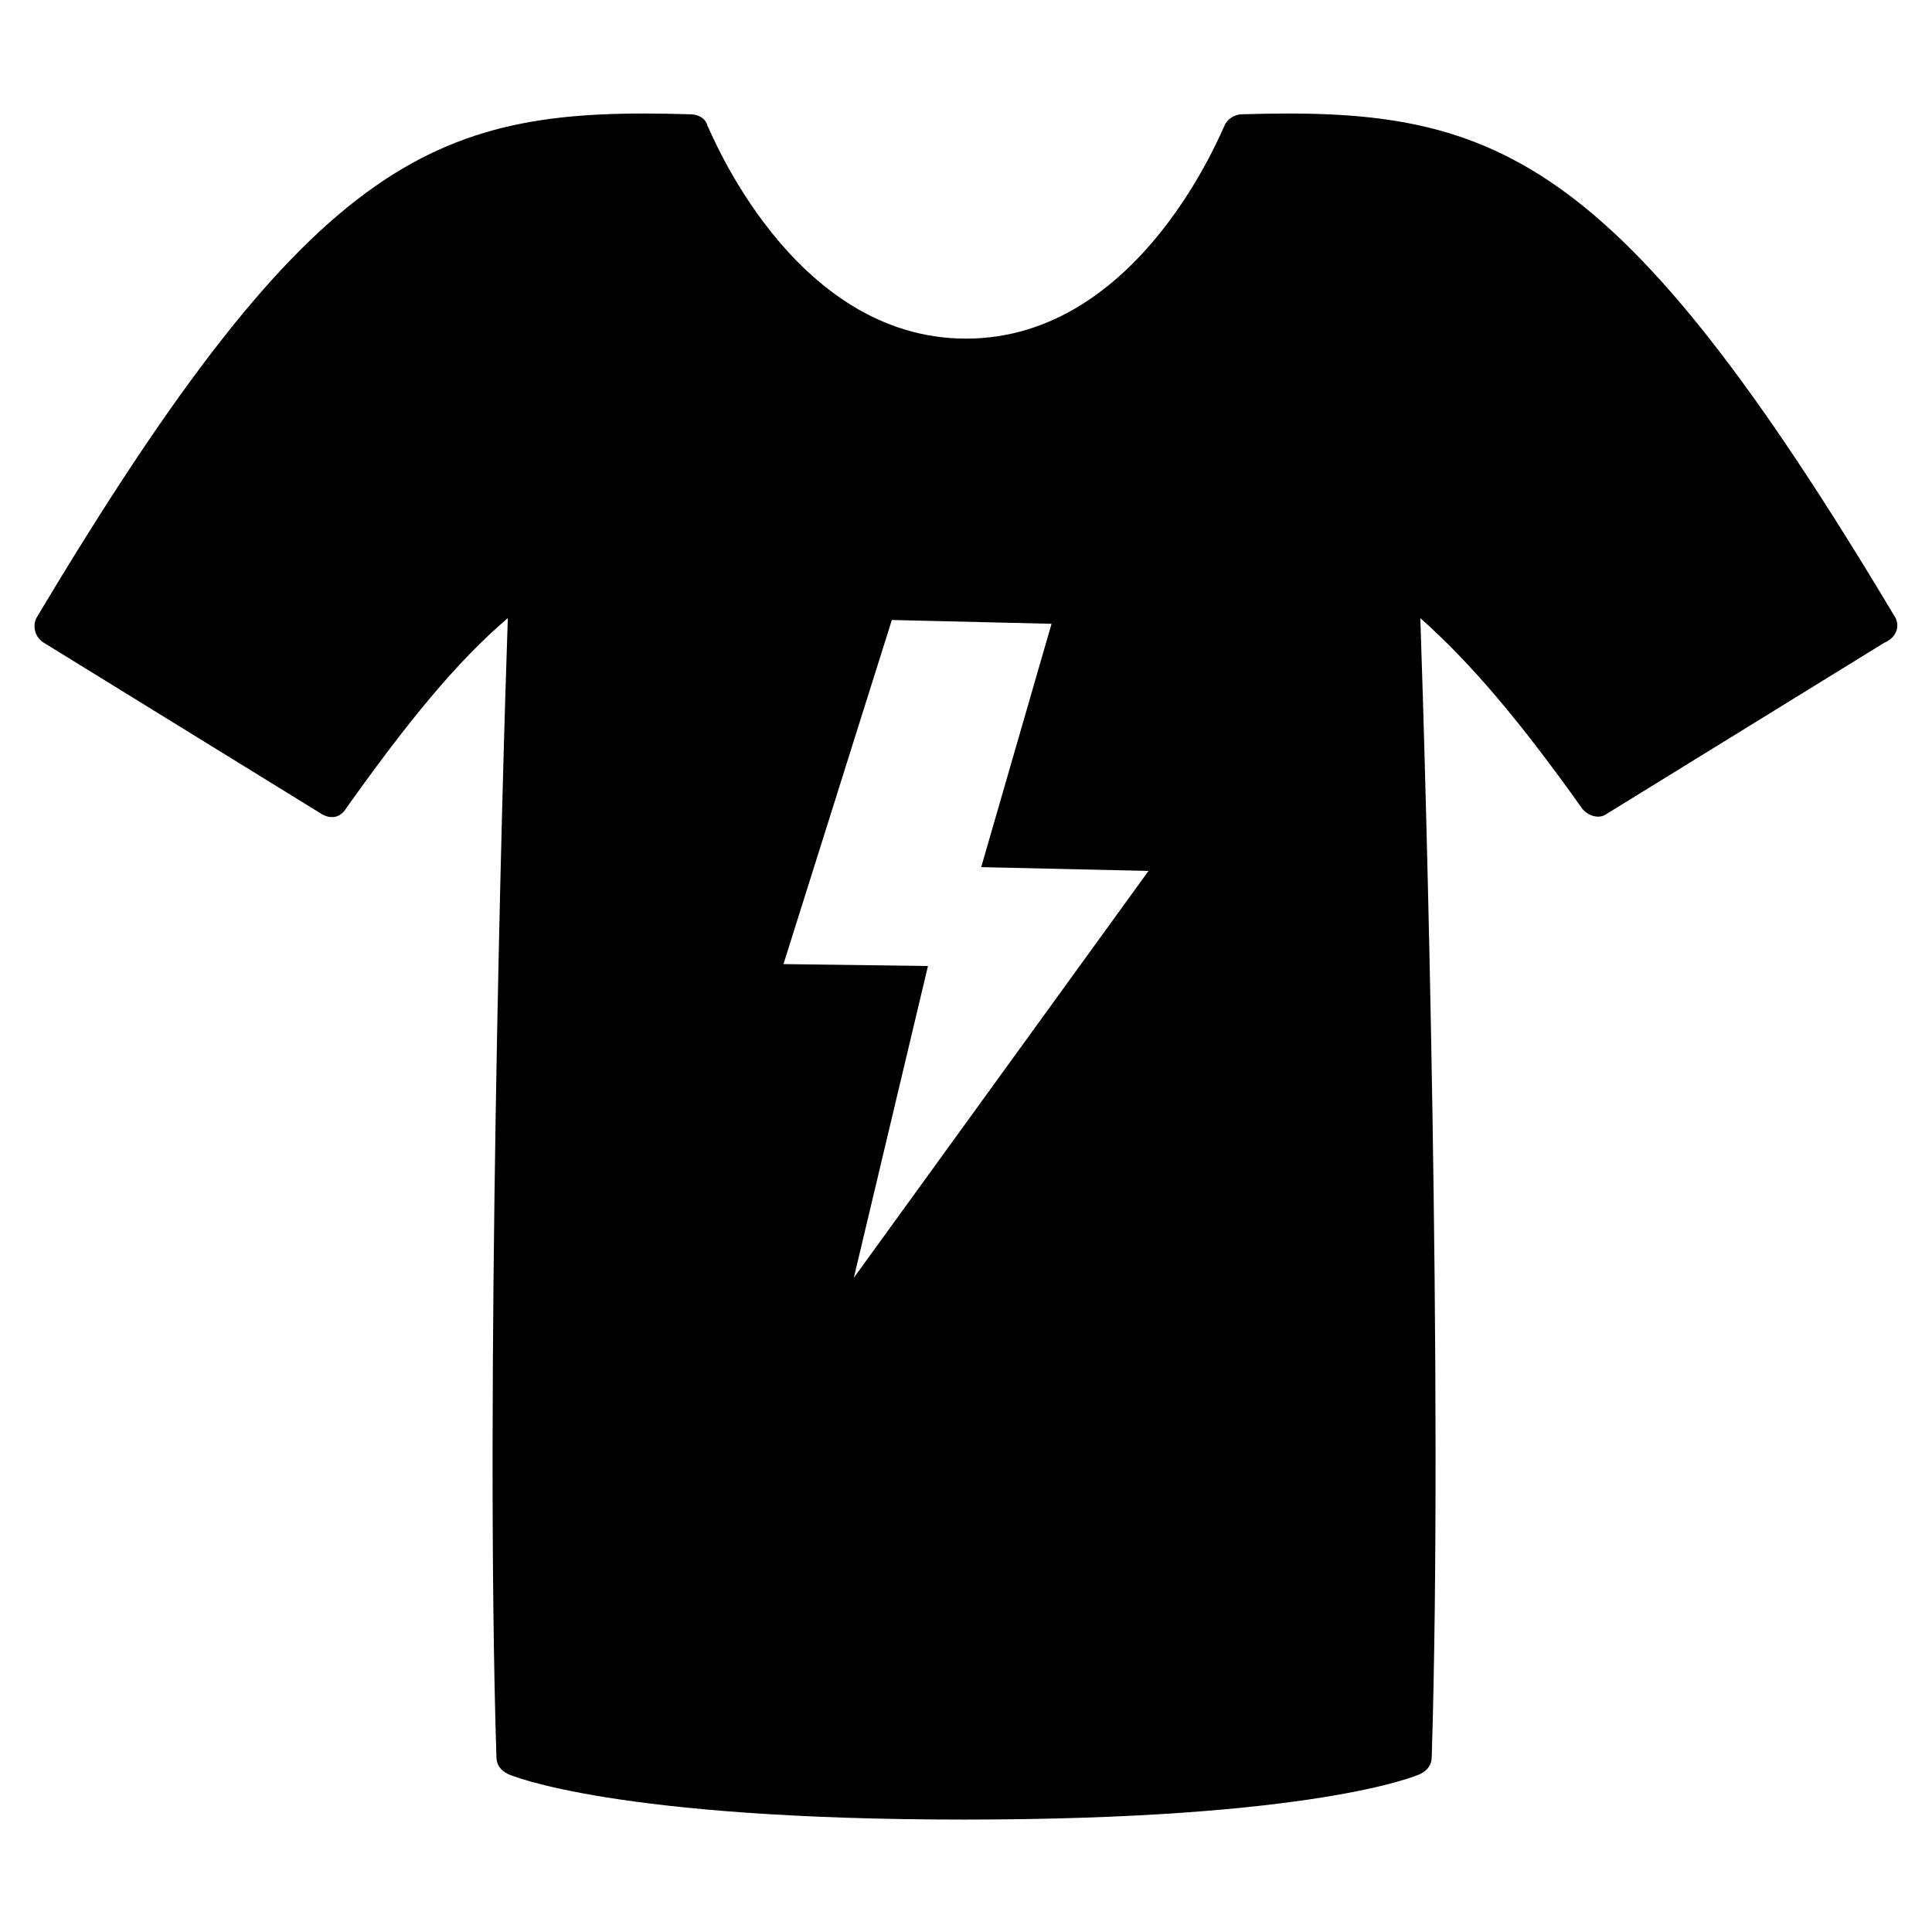 <?xml version="1.0" encoding="UTF-8"?>
<!-- Uploaded to: ICON Repo, www.iconrepo.com, Generator: ICON Repo Mixer Tools -->
<svg fill="#000000" width="800px" height="800px" version="1.1" viewBox="144 144 512 512" xmlns="http://www.w3.org/2000/svg">
 <path d="m646.36 307.8c-74.566-124.95-106.81-135.52-173.31-133.51-2.016 0-4.031 1.512-4.535 3.023-0.504 0.504-22.168 56.426-68.516 56.426-46.352 0-68.016-55.922-68.52-56.426-0.504-2.016-2.519-3.023-4.535-3.023-66.504-2.016-98.746 8.562-173.31 133.51-1.008 2.016-0.504 5.039 2.016 6.551l73.555 45.344c2.519 1.512 5.039 1.008 6.551-1.512 16.121-22.672 29.223-38.793 42.824-50.383-1.512 43.328-6.047 206.06-3.023 301.78 0 2.016 1.008 3.527 3.023 4.535 1.008 0.504 28.719 12.09 120.91 12.09 92.699 0 119.91-11.586 120.91-12.09 2.016-1.008 3.023-2.519 3.023-4.535 3.023-96.73-1.512-258.45-3.023-301.78 13.602 12.09 26.703 27.711 42.824 50.383 1.512 2.016 4.535 3.023 6.551 1.512l73.555-45.344c3.523-1.512 4.027-4.535 3.023-6.551zm-294.73 91.695 28.719-91.191 42.32 1.008-18.641 64.488 44.336 1.008-78.094 107.82 19.648-82.625z"/>
</svg>